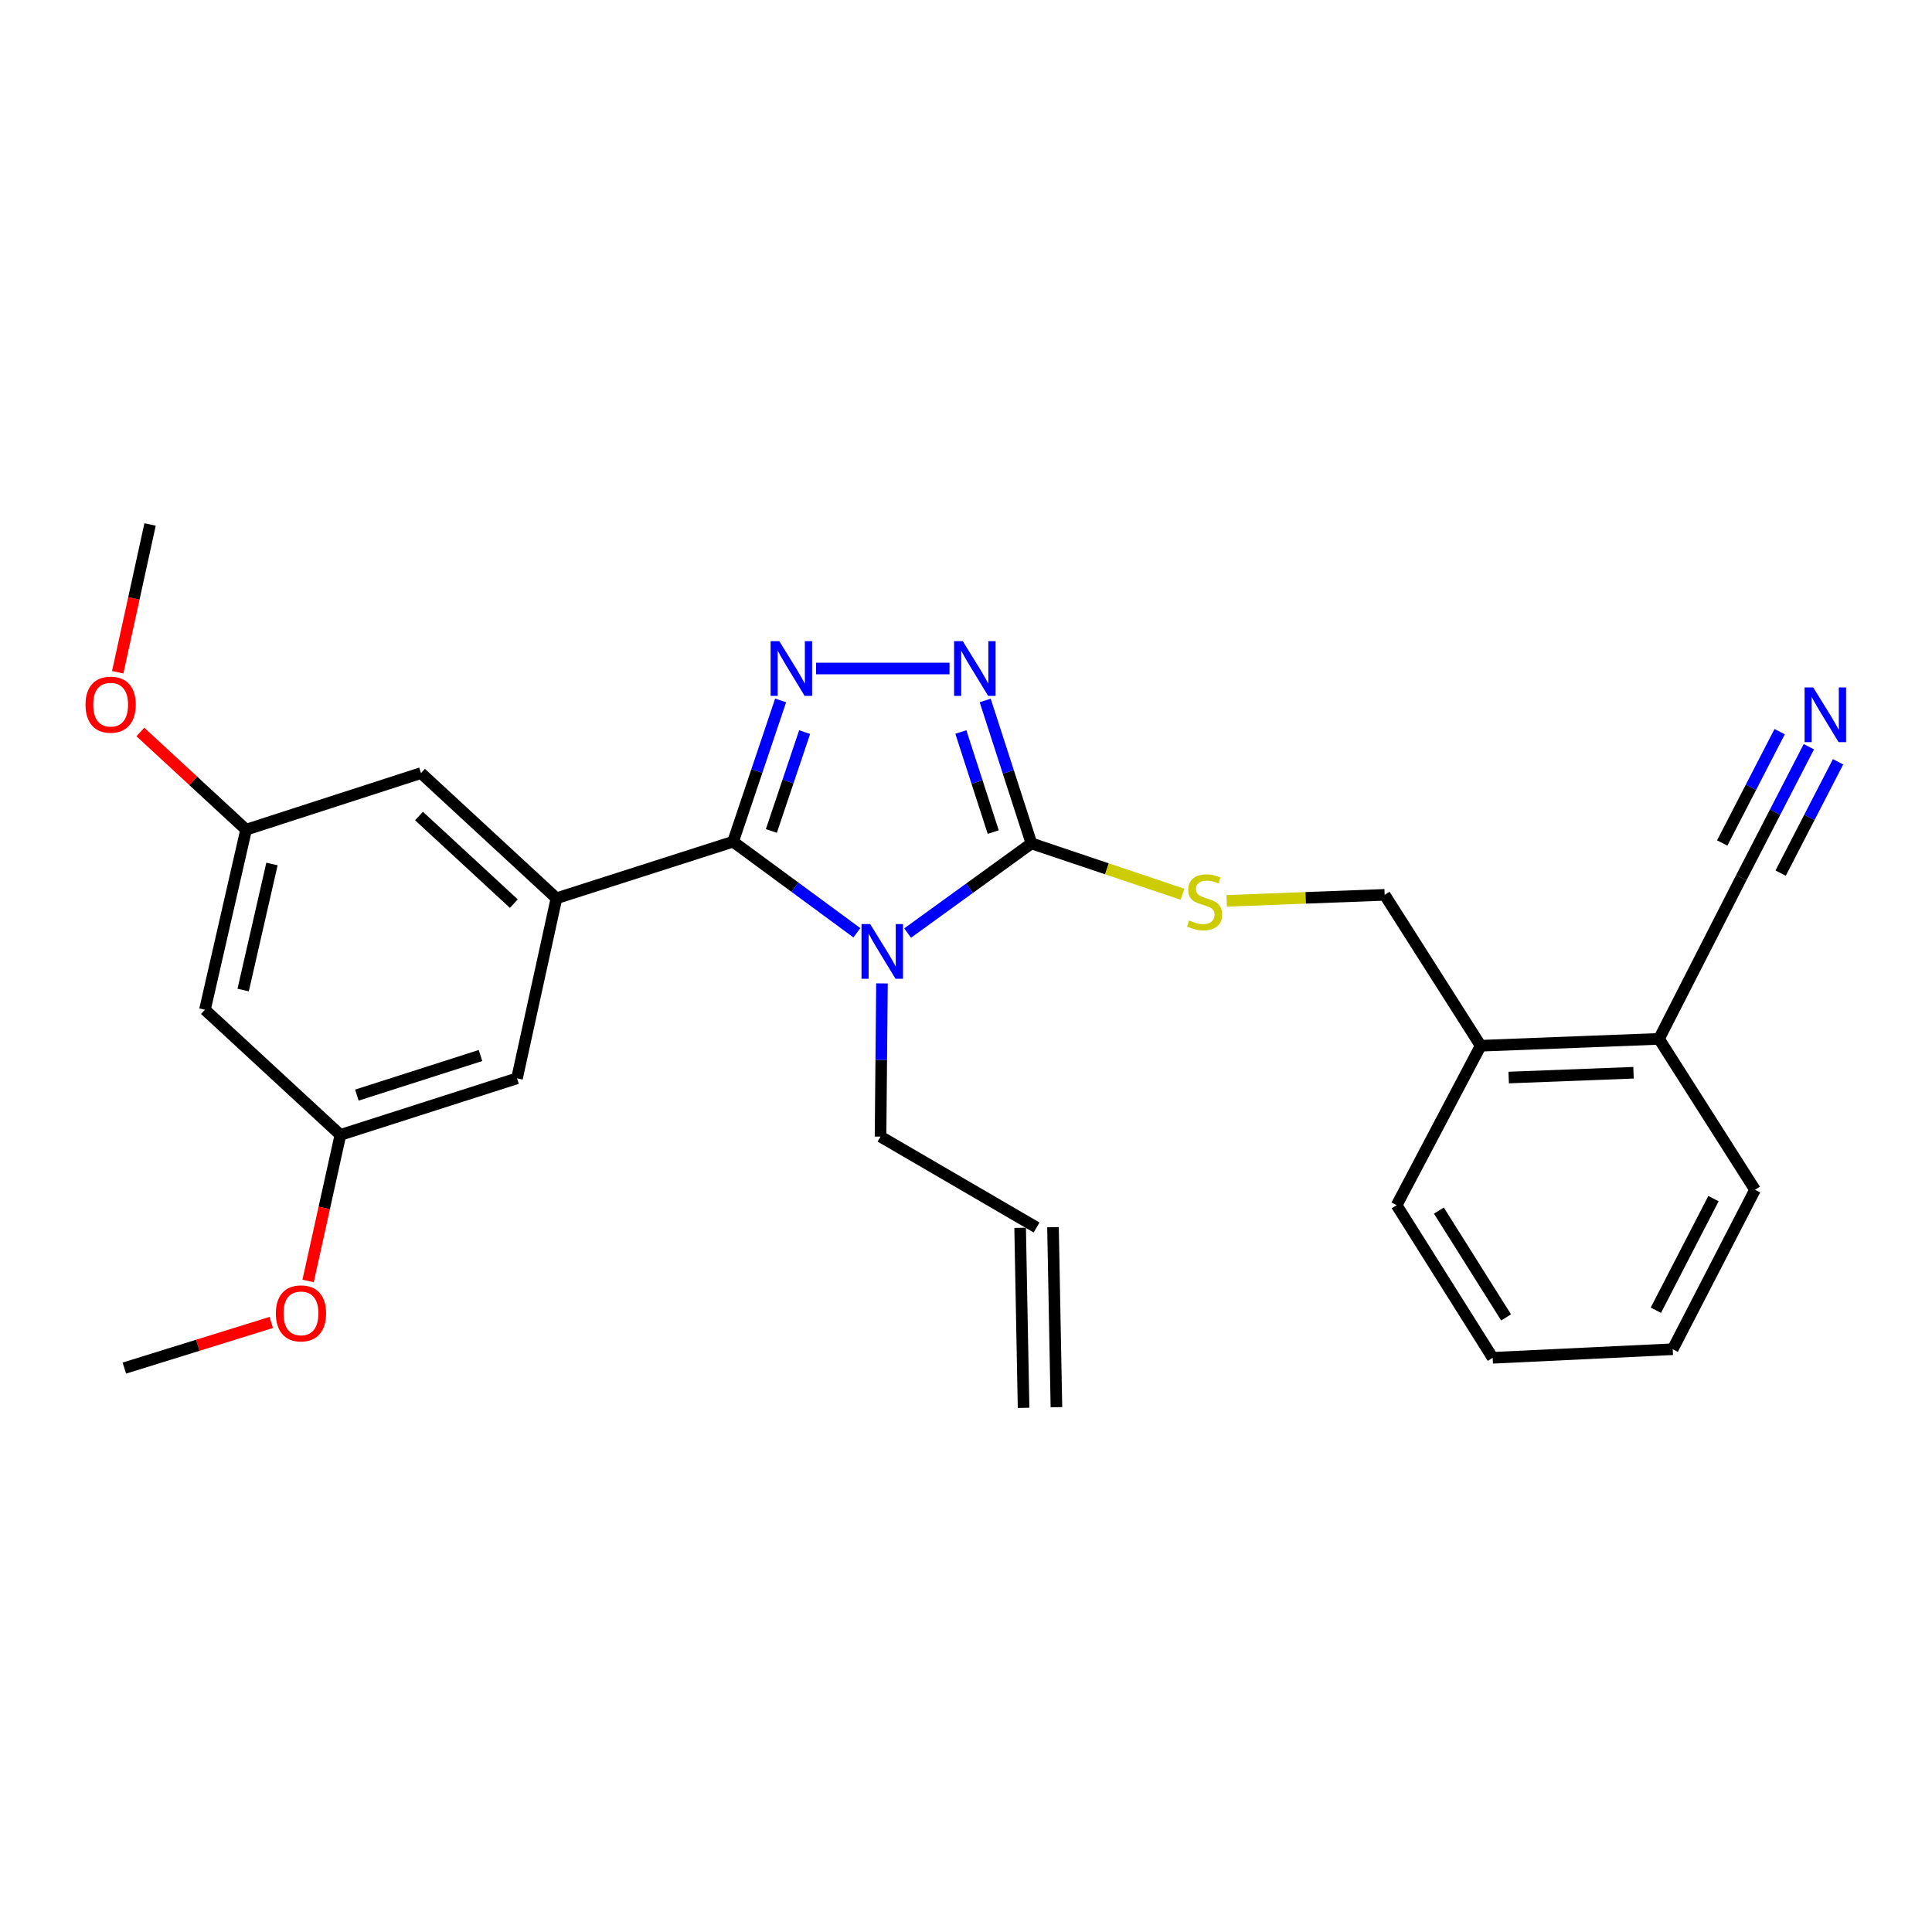 <?xml version='1.0' encoding='iso-8859-1'?>
<svg version='1.1' baseProfile='full'
              xmlns='http://www.w3.org/2000/svg'
                      xmlns:rdkit='http://www.rdkit.org/xml'
                      xmlns:xlink='http://www.w3.org/1999/xlink'
                  xml:space='preserve'
width='1000px' height='1000px' viewBox='0 0 1000 1000'>
<!-- END OF HEADER -->
<rect style='opacity:1.0;fill:#FFFFFF;stroke:none' width='1000' height='1000' x='0' y='0'> </rect>
<path class='bond-0' d='M 491.466,346.015 L 422.394,346.015' style='fill:none;fill-rule:evenodd;stroke:#0000FF;stroke-width:6px;stroke-linecap:butt;stroke-linejoin:miter;stroke-opacity:1' />
<path class='bond-1' d='M 509.931,362.554 L 521.9,399.55' style='fill:none;fill-rule:evenodd;stroke:#0000FF;stroke-width:6px;stroke-linecap:butt;stroke-linejoin:miter;stroke-opacity:1' />
<path class='bond-1' d='M 521.9,399.55 L 533.869,436.546' style='fill:none;fill-rule:evenodd;stroke:#000000;stroke-width:6px;stroke-linecap:butt;stroke-linejoin:miter;stroke-opacity:1' />
<path class='bond-1' d='M 497.336,378.889 L 505.714,404.787' style='fill:none;fill-rule:evenodd;stroke:#0000FF;stroke-width:6px;stroke-linecap:butt;stroke-linejoin:miter;stroke-opacity:1' />
<path class='bond-1' d='M 505.714,404.787 L 514.092,430.684' style='fill:none;fill-rule:evenodd;stroke:#000000;stroke-width:6px;stroke-linecap:butt;stroke-linejoin:miter;stroke-opacity:1' />
<path class='bond-2' d='M 404.047,362.54 L 391.743,399.099' style='fill:none;fill-rule:evenodd;stroke:#0000FF;stroke-width:6px;stroke-linecap:butt;stroke-linejoin:miter;stroke-opacity:1' />
<path class='bond-2' d='M 391.743,399.099 L 379.44,435.658' style='fill:none;fill-rule:evenodd;stroke:#000000;stroke-width:6px;stroke-linecap:butt;stroke-linejoin:miter;stroke-opacity:1' />
<path class='bond-2' d='M 416.479,378.934 L 407.867,404.525' style='fill:none;fill-rule:evenodd;stroke:#0000FF;stroke-width:6px;stroke-linecap:butt;stroke-linejoin:miter;stroke-opacity:1' />
<path class='bond-2' d='M 407.867,404.525 L 399.254,430.116' style='fill:none;fill-rule:evenodd;stroke:#000000;stroke-width:6px;stroke-linecap:butt;stroke-linejoin:miter;stroke-opacity:1' />
<path class='bond-3' d='M 379.44,435.658 L 288.021,464.946' style='fill:none;fill-rule:evenodd;stroke:#000000;stroke-width:6px;stroke-linecap:butt;stroke-linejoin:miter;stroke-opacity:1' />
<path class='bond-4' d='M 379.44,435.658 L 411.479,459.226' style='fill:none;fill-rule:evenodd;stroke:#000000;stroke-width:6px;stroke-linecap:butt;stroke-linejoin:miter;stroke-opacity:1' />
<path class='bond-4' d='M 411.479,459.226 L 443.518,482.795' style='fill:none;fill-rule:evenodd;stroke:#0000FF;stroke-width:6px;stroke-linecap:butt;stroke-linejoin:miter;stroke-opacity:1' />
<path class='bond-5' d='M 469.778,482.955 L 501.823,459.751' style='fill:none;fill-rule:evenodd;stroke:#0000FF;stroke-width:6px;stroke-linecap:butt;stroke-linejoin:miter;stroke-opacity:1' />
<path class='bond-5' d='M 501.823,459.751 L 533.869,436.546' style='fill:none;fill-rule:evenodd;stroke:#000000;stroke-width:6px;stroke-linecap:butt;stroke-linejoin:miter;stroke-opacity:1' />
<path class='bond-6' d='M 456.501,509.015 L 456.134,548.662' style='fill:none;fill-rule:evenodd;stroke:#0000FF;stroke-width:6px;stroke-linecap:butt;stroke-linejoin:miter;stroke-opacity:1' />
<path class='bond-6' d='M 456.134,548.662 L 455.766,588.31' style='fill:none;fill-rule:evenodd;stroke:#000000;stroke-width:6px;stroke-linecap:butt;stroke-linejoin:miter;stroke-opacity:1' />
<path class='bond-7' d='M 533.869,436.546 L 572.963,449.704' style='fill:none;fill-rule:evenodd;stroke:#000000;stroke-width:6px;stroke-linecap:butt;stroke-linejoin:miter;stroke-opacity:1' />
<path class='bond-7' d='M 572.963,449.704 L 612.057,462.862' style='fill:none;fill-rule:evenodd;stroke:#CCCC00;stroke-width:6px;stroke-linecap:butt;stroke-linejoin:miter;stroke-opacity:1' />
<path class='bond-8' d='M 936.26,386.506 L 918.777,420.4' style='fill:none;fill-rule:evenodd;stroke:#0000FF;stroke-width:6px;stroke-linecap:butt;stroke-linejoin:miter;stroke-opacity:1' />
<path class='bond-8' d='M 918.777,420.4 L 901.294,454.295' style='fill:none;fill-rule:evenodd;stroke:#000000;stroke-width:6px;stroke-linecap:butt;stroke-linejoin:miter;stroke-opacity:1' />
<path class='bond-8' d='M 921.141,378.707 L 906.28,407.518' style='fill:none;fill-rule:evenodd;stroke:#0000FF;stroke-width:6px;stroke-linecap:butt;stroke-linejoin:miter;stroke-opacity:1' />
<path class='bond-8' d='M 906.28,407.518 L 891.42,436.328' style='fill:none;fill-rule:evenodd;stroke:#000000;stroke-width:6px;stroke-linecap:butt;stroke-linejoin:miter;stroke-opacity:1' />
<path class='bond-8' d='M 951.379,394.304 L 936.518,423.115' style='fill:none;fill-rule:evenodd;stroke:#0000FF;stroke-width:6px;stroke-linecap:butt;stroke-linejoin:miter;stroke-opacity:1' />
<path class='bond-8' d='M 936.518,423.115 L 921.658,451.925' style='fill:none;fill-rule:evenodd;stroke:#000000;stroke-width:6px;stroke-linecap:butt;stroke-linejoin:miter;stroke-opacity:1' />
<path class='bond-9' d='M 634.913,466.28 L 675.805,464.725' style='fill:none;fill-rule:evenodd;stroke:#CCCC00;stroke-width:6px;stroke-linecap:butt;stroke-linejoin:miter;stroke-opacity:1' />
<path class='bond-9' d='M 675.805,464.725 L 716.698,463.17' style='fill:none;fill-rule:evenodd;stroke:#000000;stroke-width:6px;stroke-linecap:butt;stroke-linejoin:miter;stroke-opacity:1' />
<path class='bond-10' d='M 901.294,454.295 L 858.698,537.719' style='fill:none;fill-rule:evenodd;stroke:#000000;stroke-width:6px;stroke-linecap:butt;stroke-linejoin:miter;stroke-opacity:1' />
<path class='bond-11' d='M 858.698,537.719 L 766.391,541.272' style='fill:none;fill-rule:evenodd;stroke:#000000;stroke-width:6px;stroke-linecap:butt;stroke-linejoin:miter;stroke-opacity:1' />
<path class='bond-11' d='M 845.507,555.251 L 780.891,557.738' style='fill:none;fill-rule:evenodd;stroke:#000000;stroke-width:6px;stroke-linecap:butt;stroke-linejoin:miter;stroke-opacity:1' />
<path class='bond-12' d='M 858.698,537.719 L 908.401,615.822' style='fill:none;fill-rule:evenodd;stroke:#000000;stroke-width:6px;stroke-linecap:butt;stroke-linejoin:miter;stroke-opacity:1' />
<path class='bond-13' d='M 536.525,635.347 L 455.766,588.31' style='fill:none;fill-rule:evenodd;stroke:#000000;stroke-width:6px;stroke-linecap:butt;stroke-linejoin:miter;stroke-opacity:1' />
<path class='bond-14' d='M 528.02,635.509 L 529.797,728.696' style='fill:none;fill-rule:evenodd;stroke:#000000;stroke-width:6px;stroke-linecap:butt;stroke-linejoin:miter;stroke-opacity:1' />
<path class='bond-14' d='M 545.029,635.185 L 546.806,728.372' style='fill:none;fill-rule:evenodd;stroke:#000000;stroke-width:6px;stroke-linecap:butt;stroke-linejoin:miter;stroke-opacity:1' />
<path class='bond-15' d='M 127.383,429.439 L 106.08,522.635' style='fill:none;fill-rule:evenodd;stroke:#000000;stroke-width:6px;stroke-linecap:butt;stroke-linejoin:miter;stroke-opacity:1' />
<path class='bond-15' d='M 140.772,447.209 L 125.86,512.446' style='fill:none;fill-rule:evenodd;stroke:#000000;stroke-width:6px;stroke-linecap:butt;stroke-linejoin:miter;stroke-opacity:1' />
<path class='bond-16' d='M 127.383,429.439 L 217.904,400.151' style='fill:none;fill-rule:evenodd;stroke:#000000;stroke-width:6px;stroke-linecap:butt;stroke-linejoin:miter;stroke-opacity:1' />
<path class='bond-17' d='M 127.383,429.439 L 100.018,404.154' style='fill:none;fill-rule:evenodd;stroke:#000000;stroke-width:6px;stroke-linecap:butt;stroke-linejoin:miter;stroke-opacity:1' />
<path class='bond-17' d='M 100.018,404.154 L 72.653,378.87' style='fill:none;fill-rule:evenodd;stroke:#FF0000;stroke-width:6px;stroke-linecap:butt;stroke-linejoin:miter;stroke-opacity:1' />
<path class='bond-18' d='M 106.08,522.635 L 176.197,587.421' style='fill:none;fill-rule:evenodd;stroke:#000000;stroke-width:6px;stroke-linecap:butt;stroke-linejoin:miter;stroke-opacity:1' />
<path class='bond-19' d='M 176.197,587.421 L 267.607,558.133' style='fill:none;fill-rule:evenodd;stroke:#000000;stroke-width:6px;stroke-linecap:butt;stroke-linejoin:miter;stroke-opacity:1' />
<path class='bond-19' d='M 184.718,566.828 L 248.705,546.326' style='fill:none;fill-rule:evenodd;stroke:#000000;stroke-width:6px;stroke-linecap:butt;stroke-linejoin:miter;stroke-opacity:1' />
<path class='bond-20' d='M 176.197,587.421 L 167.835,625.229' style='fill:none;fill-rule:evenodd;stroke:#000000;stroke-width:6px;stroke-linecap:butt;stroke-linejoin:miter;stroke-opacity:1' />
<path class='bond-20' d='M 167.835,625.229 L 159.473,663.036' style='fill:none;fill-rule:evenodd;stroke:#FF0000;stroke-width:6px;stroke-linecap:butt;stroke-linejoin:miter;stroke-opacity:1' />
<path class='bond-21' d='M 267.607,558.133 L 288.021,464.946' style='fill:none;fill-rule:evenodd;stroke:#000000;stroke-width:6px;stroke-linecap:butt;stroke-linejoin:miter;stroke-opacity:1' />
<path class='bond-22' d='M 288.021,464.946 L 217.904,400.151' style='fill:none;fill-rule:evenodd;stroke:#000000;stroke-width:6px;stroke-linecap:butt;stroke-linejoin:miter;stroke-opacity:1' />
<path class='bond-22' d='M 265.958,467.721 L 216.876,422.364' style='fill:none;fill-rule:evenodd;stroke:#000000;stroke-width:6px;stroke-linecap:butt;stroke-linejoin:miter;stroke-opacity:1' />
<path class='bond-23' d='M 60.926,347.948 L 69.303,309.707' style='fill:none;fill-rule:evenodd;stroke:#FF0000;stroke-width:6px;stroke-linecap:butt;stroke-linejoin:miter;stroke-opacity:1' />
<path class='bond-23' d='M 69.303,309.707 L 77.68,271.466' style='fill:none;fill-rule:evenodd;stroke:#000000;stroke-width:6px;stroke-linecap:butt;stroke-linejoin:miter;stroke-opacity:1' />
<path class='bond-24' d='M 140.39,684.502 L 102.377,696.311' style='fill:none;fill-rule:evenodd;stroke:#FF0000;stroke-width:6px;stroke-linecap:butt;stroke-linejoin:miter;stroke-opacity:1' />
<path class='bond-24' d='M 102.377,696.311 L 64.364,708.12' style='fill:none;fill-rule:evenodd;stroke:#000000;stroke-width:6px;stroke-linecap:butt;stroke-linejoin:miter;stroke-opacity:1' />
<path class='bond-25' d='M 766.391,541.272 L 716.698,463.17' style='fill:none;fill-rule:evenodd;stroke:#000000;stroke-width:6px;stroke-linecap:butt;stroke-linejoin:miter;stroke-opacity:1' />
<path class='bond-26' d='M 766.391,541.272 L 722.907,623.808' style='fill:none;fill-rule:evenodd;stroke:#000000;stroke-width:6px;stroke-linecap:butt;stroke-linejoin:miter;stroke-opacity:1' />
<path class='bond-27' d='M 908.401,615.822 L 865.796,698.357' style='fill:none;fill-rule:evenodd;stroke:#000000;stroke-width:6px;stroke-linecap:butt;stroke-linejoin:miter;stroke-opacity:1' />
<path class='bond-27' d='M 886.894,620.399 L 857.07,678.173' style='fill:none;fill-rule:evenodd;stroke:#000000;stroke-width:6px;stroke-linecap:butt;stroke-linejoin:miter;stroke-opacity:1' />
<path class='bond-28' d='M 722.907,623.808 L 772.61,702.799' style='fill:none;fill-rule:evenodd;stroke:#000000;stroke-width:6px;stroke-linecap:butt;stroke-linejoin:miter;stroke-opacity:1' />
<path class='bond-28' d='M 744.761,626.596 L 779.553,681.89' style='fill:none;fill-rule:evenodd;stroke:#000000;stroke-width:6px;stroke-linecap:butt;stroke-linejoin:miter;stroke-opacity:1' />
<path class='bond-29' d='M 772.61,702.799 L 865.796,698.357' style='fill:none;fill-rule:evenodd;stroke:#000000;stroke-width:6px;stroke-linecap:butt;stroke-linejoin:miter;stroke-opacity:1' />
<path  class='atom-0' d='M 498.32 331.855
L 507.6 346.855
Q 508.52 348.335, 510 351.015
Q 511.48 353.695, 511.56 353.855
L 511.56 331.855
L 515.32 331.855
L 515.32 360.175
L 511.44 360.175
L 501.48 343.775
Q 500.32 341.855, 499.08 339.655
Q 497.88 337.455, 497.52 336.775
L 497.52 360.175
L 493.84 360.175
L 493.84 331.855
L 498.32 331.855
' fill='#0000FF'/>
<path  class='atom-1' d='M 403.348 331.855
L 412.628 346.855
Q 413.548 348.335, 415.028 351.015
Q 416.508 353.695, 416.588 353.855
L 416.588 331.855
L 420.348 331.855
L 420.348 360.175
L 416.468 360.175
L 406.508 343.775
Q 405.348 341.855, 404.108 339.655
Q 402.908 337.455, 402.548 336.775
L 402.548 360.175
L 398.868 360.175
L 398.868 331.855
L 403.348 331.855
' fill='#0000FF'/>
<path  class='atom-3' d='M 450.394 478.298
L 459.674 493.298
Q 460.594 494.778, 462.074 497.458
Q 463.554 500.138, 463.634 500.298
L 463.634 478.298
L 467.394 478.298
L 467.394 506.618
L 463.514 506.618
L 453.554 490.218
Q 452.394 488.298, 451.154 486.098
Q 449.954 483.898, 449.594 483.218
L 449.594 506.618
L 445.914 506.618
L 445.914 478.298
L 450.394 478.298
' fill='#0000FF'/>
<path  class='atom-5' d='M 938.527 355.814
L 947.807 370.814
Q 948.727 372.294, 950.207 374.974
Q 951.687 377.654, 951.767 377.814
L 951.767 355.814
L 955.527 355.814
L 955.527 384.134
L 951.647 384.134
L 941.687 367.734
Q 940.527 365.814, 939.287 363.614
Q 938.087 361.414, 937.727 360.734
L 937.727 384.134
L 934.047 384.134
L 934.047 355.814
L 938.527 355.814
' fill='#0000FF'/>
<path  class='atom-6' d='M 615.502 476.434
Q 615.822 476.554, 617.142 477.114
Q 618.462 477.674, 619.902 478.034
Q 621.382 478.354, 622.822 478.354
Q 625.502 478.354, 627.062 477.074
Q 628.622 475.754, 628.622 473.474
Q 628.622 471.914, 627.822 470.954
Q 627.062 469.994, 625.862 469.474
Q 624.662 468.954, 622.662 468.354
Q 620.142 467.594, 618.622 466.874
Q 617.142 466.154, 616.062 464.634
Q 615.022 463.114, 615.022 460.554
Q 615.022 456.994, 617.422 454.794
Q 619.862 452.594, 624.662 452.594
Q 627.942 452.594, 631.662 454.154
L 630.742 457.234
Q 627.342 455.834, 624.782 455.834
Q 622.022 455.834, 620.502 456.994
Q 618.982 458.114, 619.022 460.074
Q 619.022 461.594, 619.782 462.514
Q 620.582 463.434, 621.702 463.954
Q 622.862 464.474, 624.782 465.074
Q 627.342 465.874, 628.862 466.674
Q 630.382 467.474, 631.462 469.114
Q 632.582 470.714, 632.582 473.474
Q 632.582 477.394, 629.942 479.514
Q 627.342 481.594, 622.982 481.594
Q 620.462 481.594, 618.542 481.034
Q 616.662 480.514, 614.422 479.594
L 615.502 476.434
' fill='#CCCC00'/>
<path  class='atom-17' d='M 44.266 364.733
Q 44.266 357.933, 47.626 354.133
Q 50.986 350.333, 57.266 350.333
Q 63.546 350.333, 66.906 354.133
Q 70.266 357.933, 70.266 364.733
Q 70.266 371.613, 66.866 375.533
Q 63.466 379.413, 57.266 379.413
Q 51.026 379.413, 47.626 375.533
Q 44.266 371.653, 44.266 364.733
M 57.266 376.213
Q 61.586 376.213, 63.906 373.333
Q 66.266 370.413, 66.266 364.733
Q 66.266 359.173, 63.906 356.373
Q 61.586 353.533, 57.266 353.533
Q 52.946 353.533, 50.586 356.333
Q 48.266 359.133, 48.266 364.733
Q 48.266 370.453, 50.586 373.333
Q 52.946 376.213, 57.266 376.213
' fill='#FF0000'/>
<path  class='atom-19' d='M 142.783 679.799
Q 142.783 672.999, 146.143 669.199
Q 149.503 665.399, 155.783 665.399
Q 162.063 665.399, 165.423 669.199
Q 168.783 672.999, 168.783 679.799
Q 168.783 686.679, 165.383 690.599
Q 161.983 694.479, 155.783 694.479
Q 149.543 694.479, 146.143 690.599
Q 142.783 686.719, 142.783 679.799
M 155.783 691.279
Q 160.103 691.279, 162.423 688.399
Q 164.783 685.479, 164.783 679.799
Q 164.783 674.239, 162.423 671.439
Q 160.103 668.599, 155.783 668.599
Q 151.463 668.599, 149.103 671.399
Q 146.783 674.199, 146.783 679.799
Q 146.783 685.519, 149.103 688.399
Q 151.463 691.279, 155.783 691.279
' fill='#FF0000'/>
</svg>
